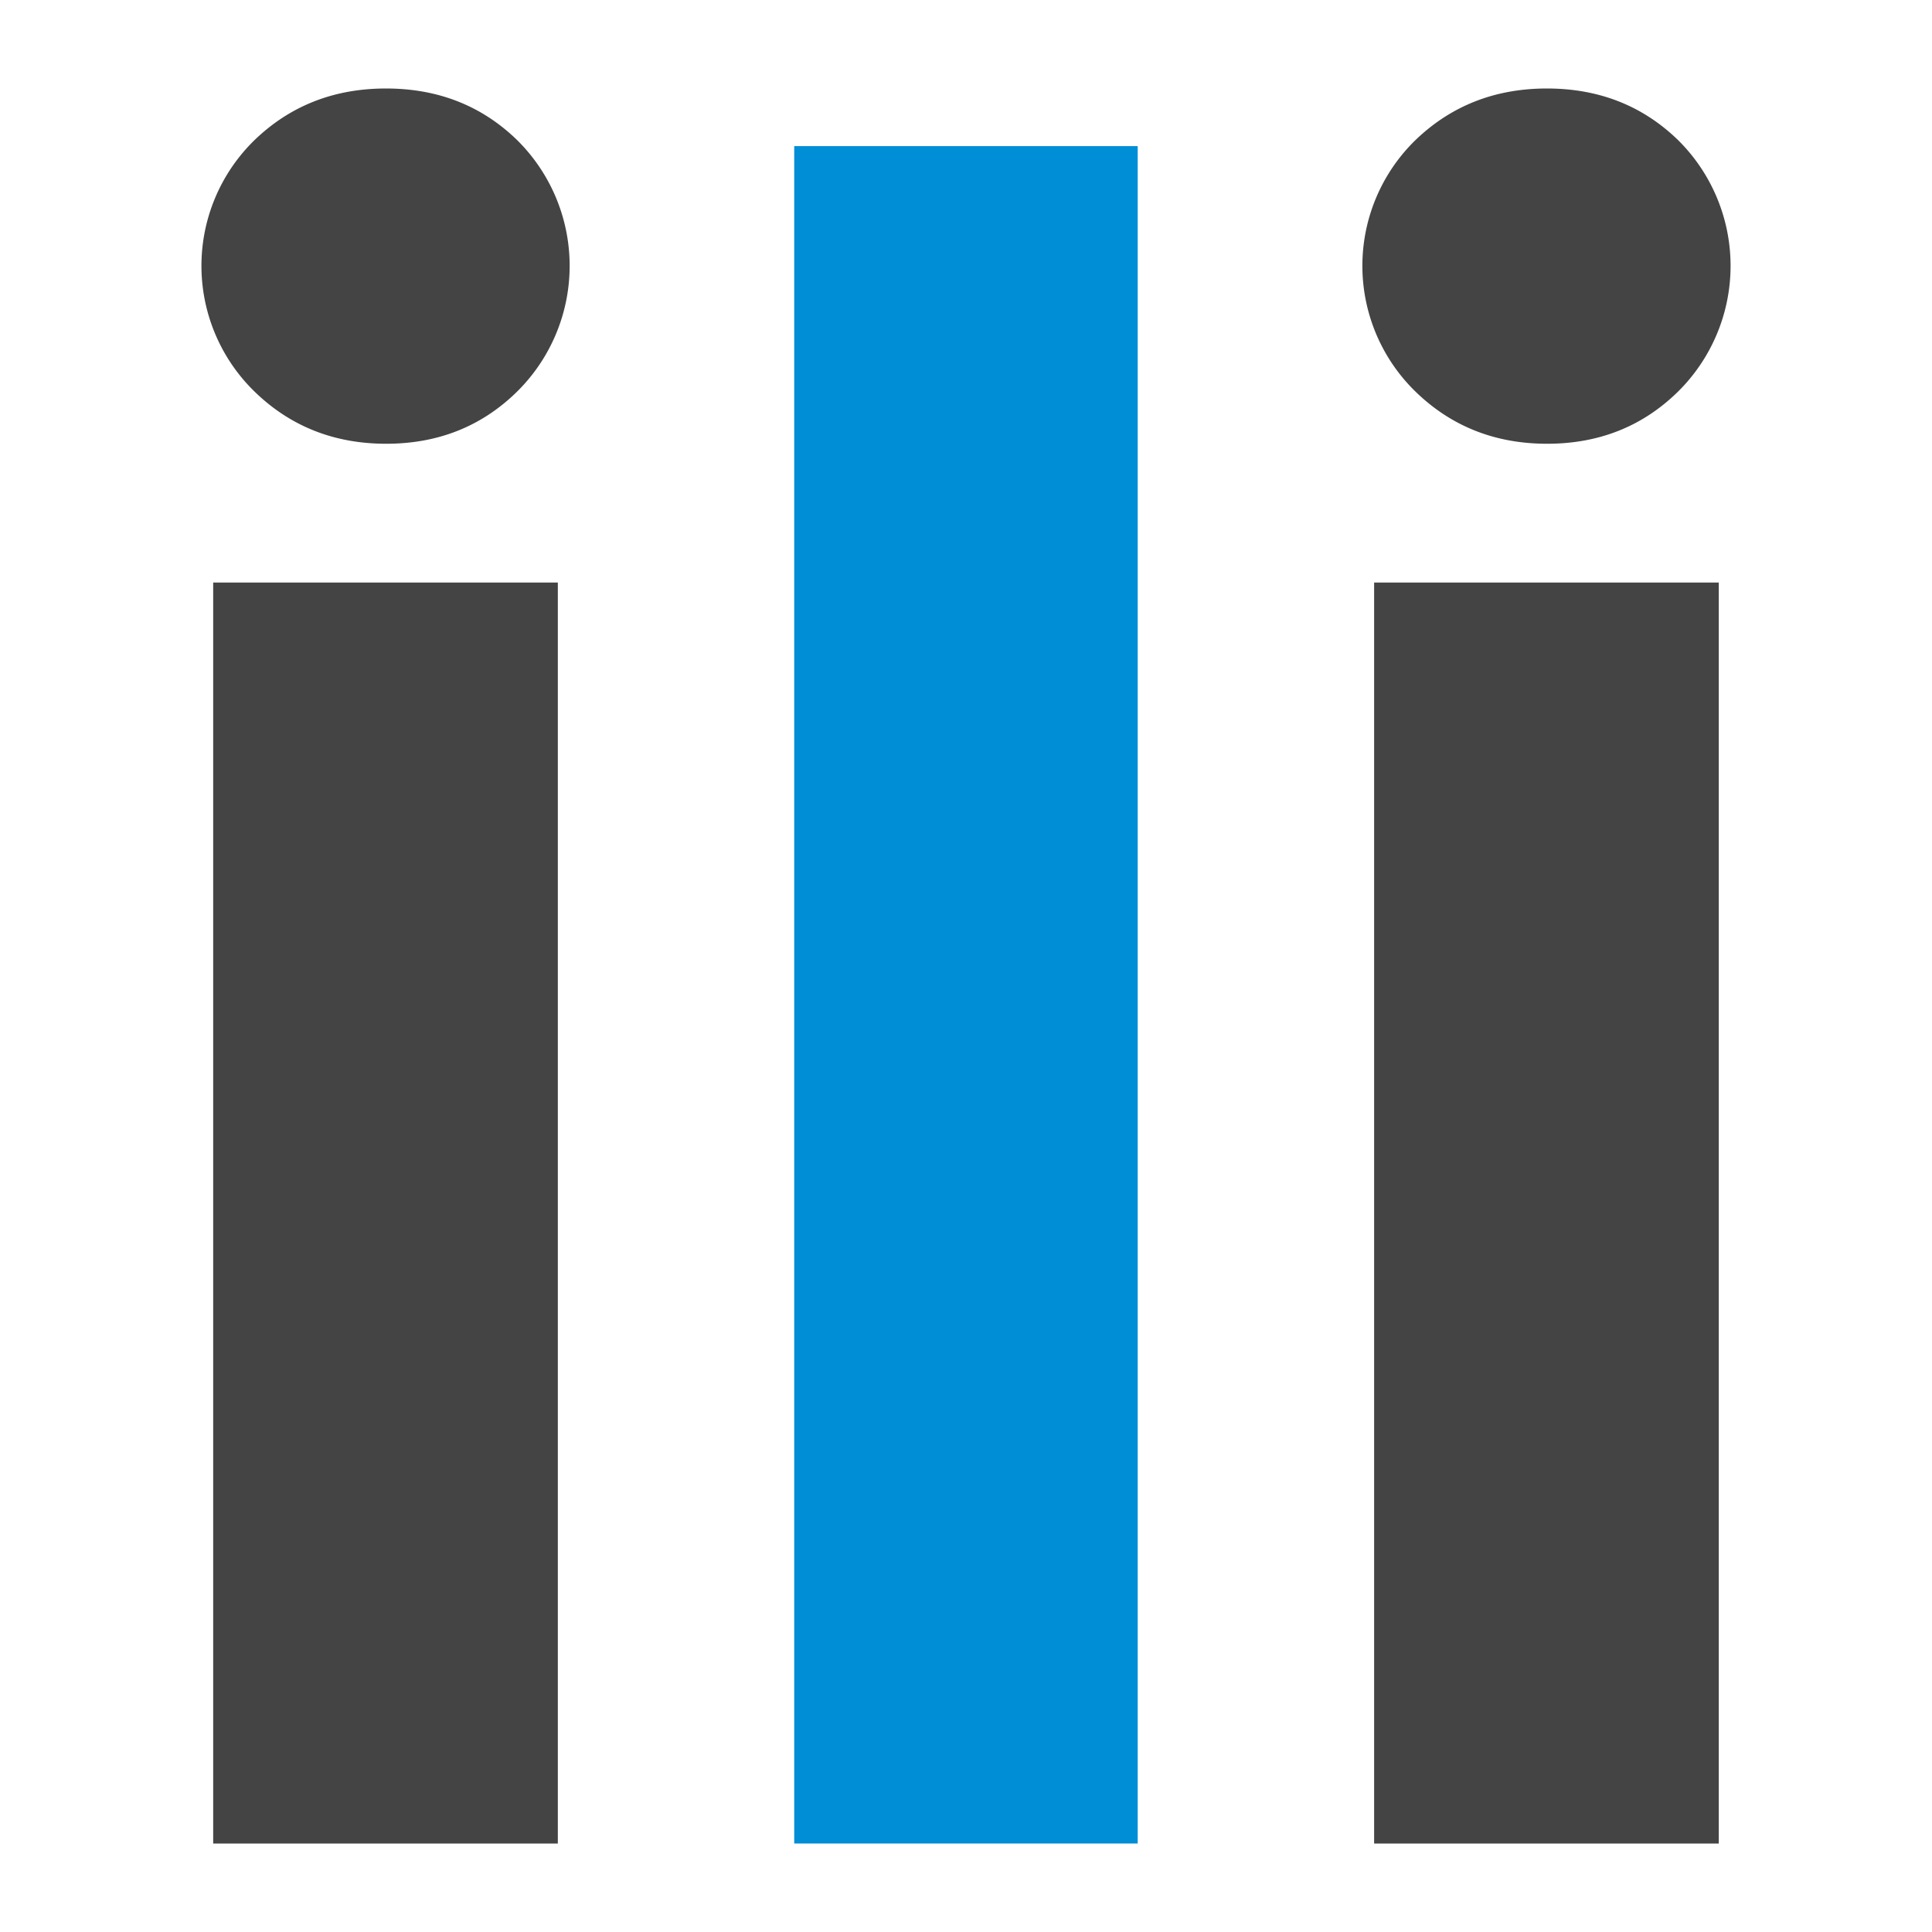 <svg xmlns="http://www.w3.org/2000/svg" width="410" height="410" viewBox="0 0 410 410"><defs><clipPath id="a"><path d="M0 0h410v410H0z"/></clipPath></defs><g clip-path="url(#a)"><path fill="#444" d="M81.94 94.172q16.478 0 27.711-10.985a37.513 37.513 0 0 0 0-53.547Q98.42 18.791 81.94 18.78T54.109 29.64a37.231 37.231 0 0 0 0 53.547Q65.462 94.165 81.94 94.172Zm-36.7 297.05h73.142v-267.6H45.24v267.6Z" data-name="Path 1"/><path fill="#008ed6" d="M168.546 31.006h72.89v360.215h-72.89V31.006Z" data-name="Path 2"/><path fill="#444" d="M328.309 94.172q16.474 0 27.711-10.985a37.519 37.519 0 0 0 0-53.547q-11.249-10.849-27.711-10.86t-27.834 10.86a37.236 37.236 0 0 0 0 53.547q11.357 10.978 27.834 10.985Zm-36.7 297.05h73.142v-267.6h-73.14v267.6Z" data-name="Path 3"/></g></svg>